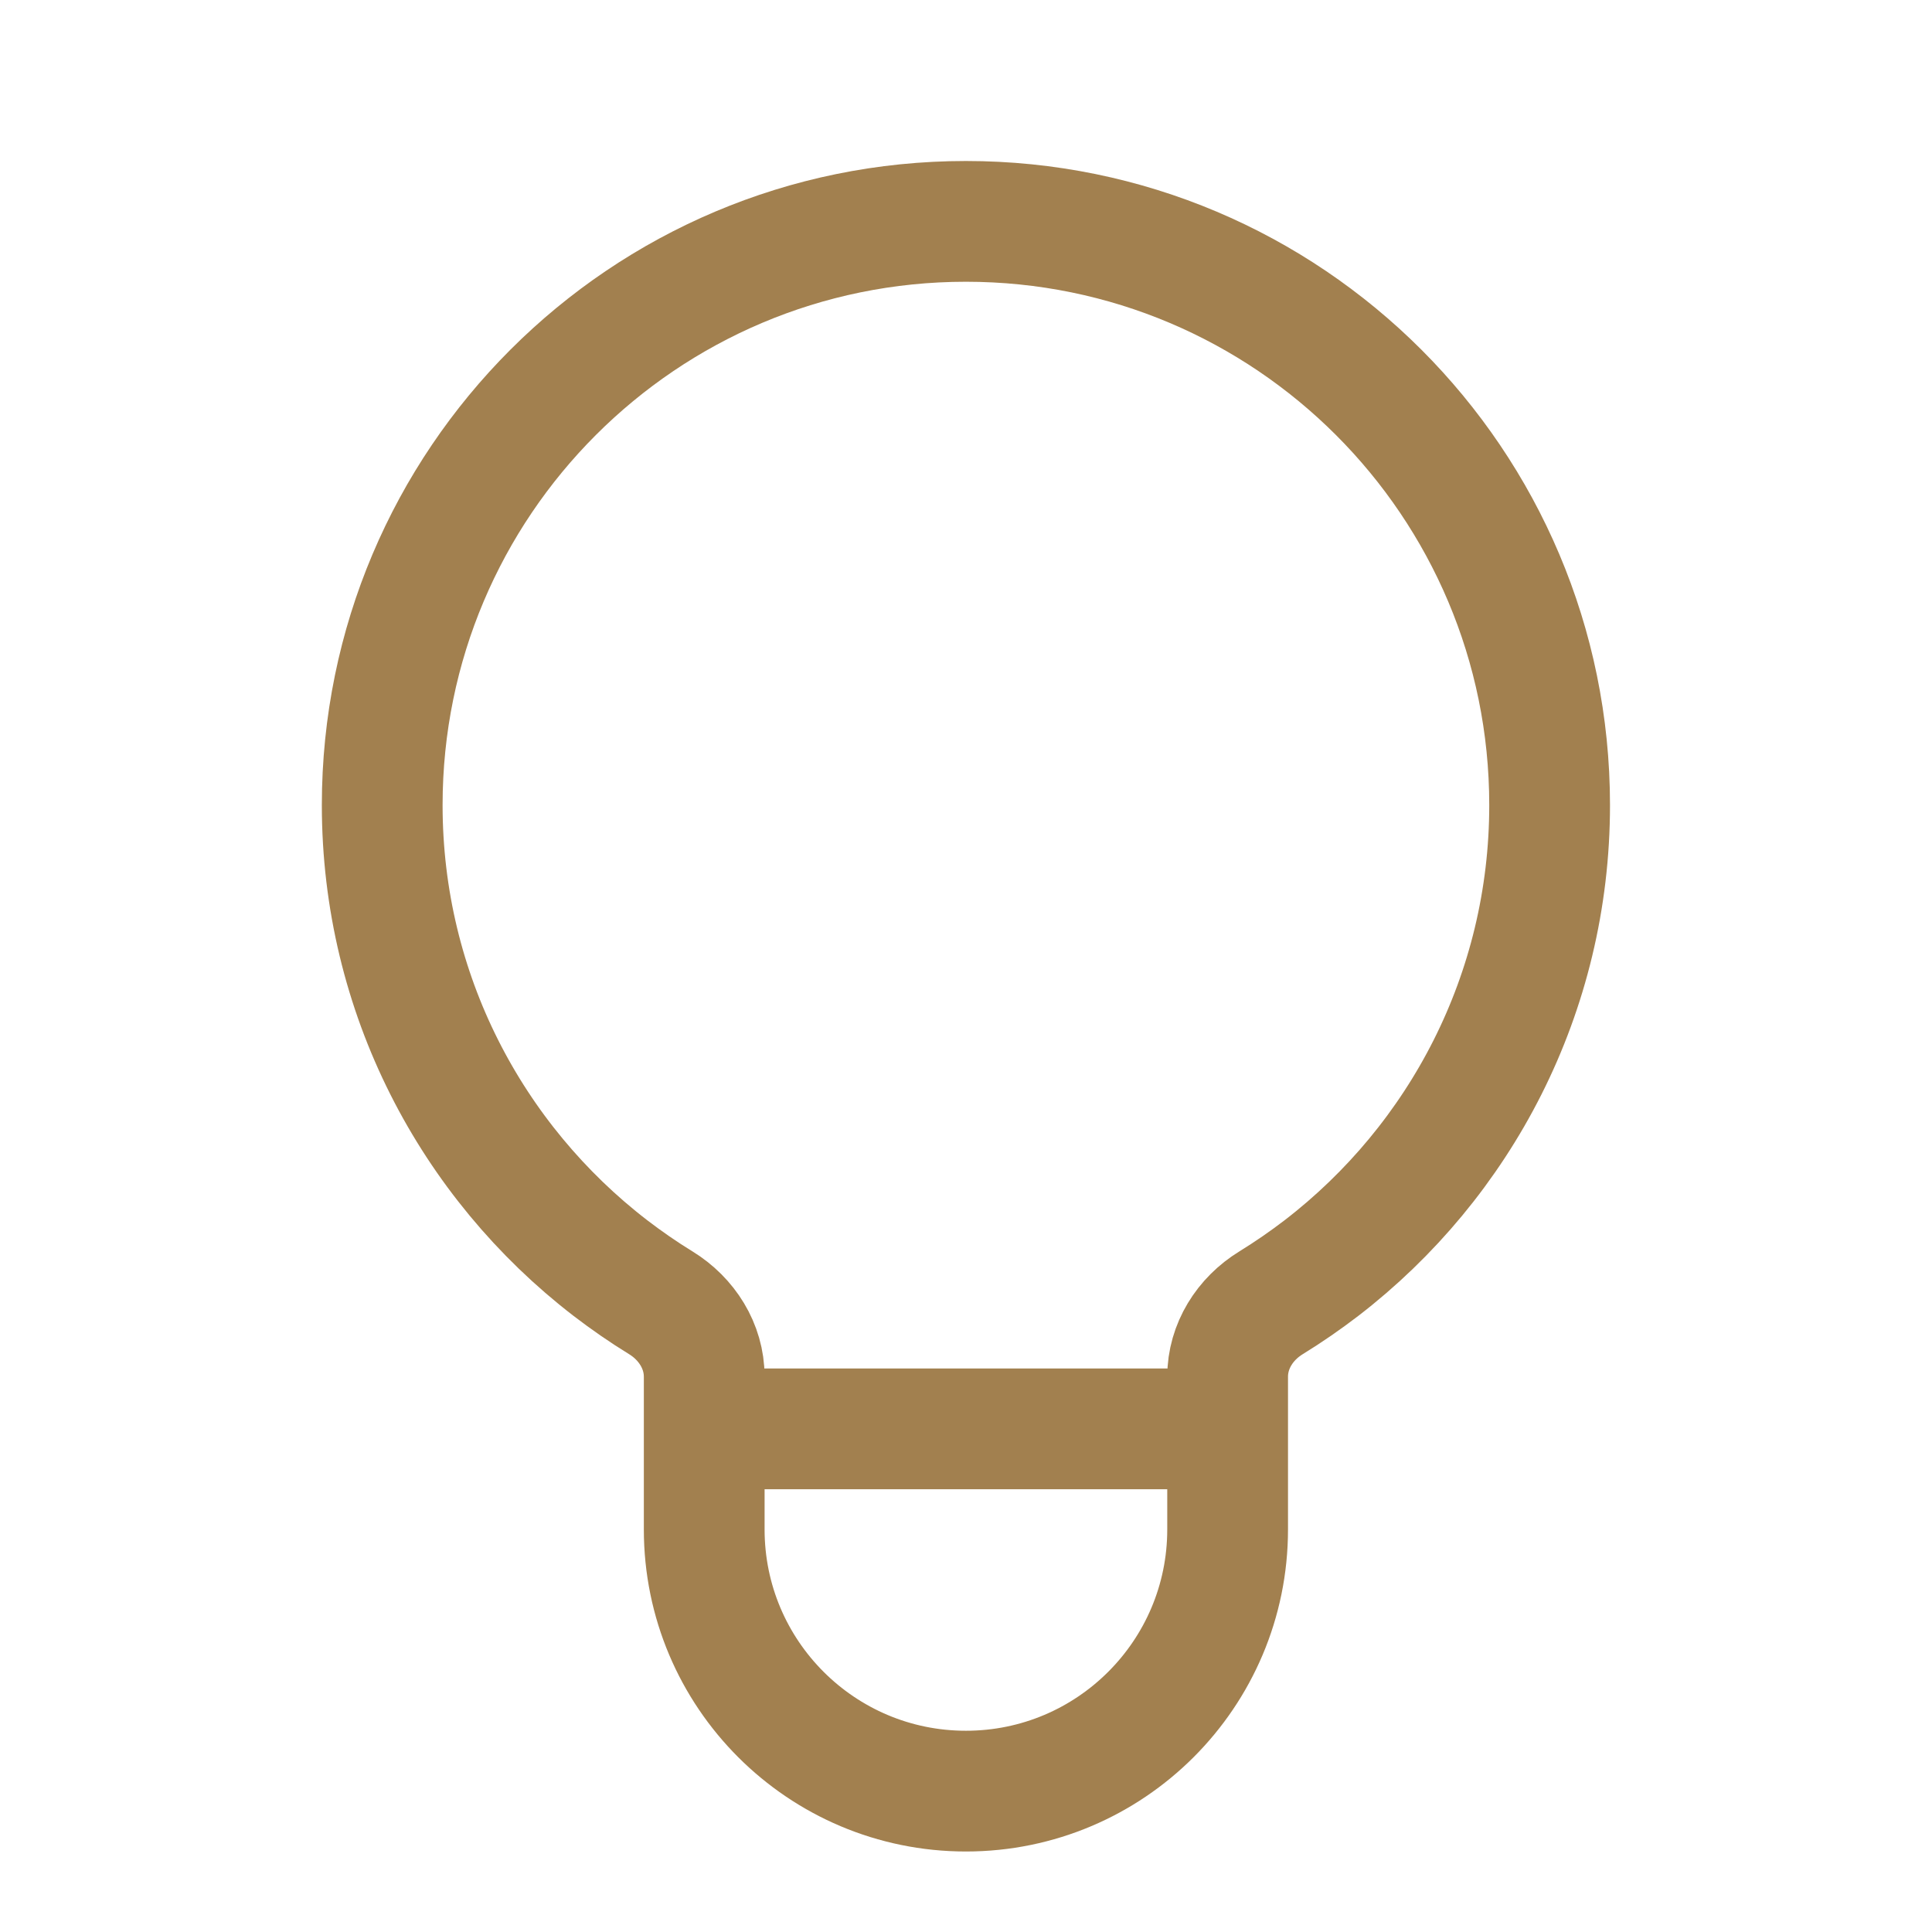 <svg xmlns="http://www.w3.org/2000/svg" fill="none" viewBox="0 0 24 24" height="100%" width="100%">
<path stroke-linejoin="round" stroke-linecap="square" stroke-width="1.5" stroke="#a2804f" d="M8.748 17.75V17.101C8.748 16.722 8.531 16.382 8.209 16.184C7.992 16.051 7.783 15.906 7.582 15.752C5.859 14.426 4.748 12.343 4.748 10.001C4.748 5.996 7.994 2.75 11.999 2.75C16.003 2.75 19.25 5.996 19.25 10.001C19.25 12.343 18.139 14.426 16.416 15.752C16.215 15.906 16.005 16.051 15.789 16.184C15.466 16.382 15.25 16.722 15.25 17.101V17.75M8.748 17.75V18.999C8.748 20.794 10.203 22.25 11.999 22.25C13.794 22.25 15.25 20.794 15.25 18.999V17.75M8.748 17.75H15.25"></path>
</svg>